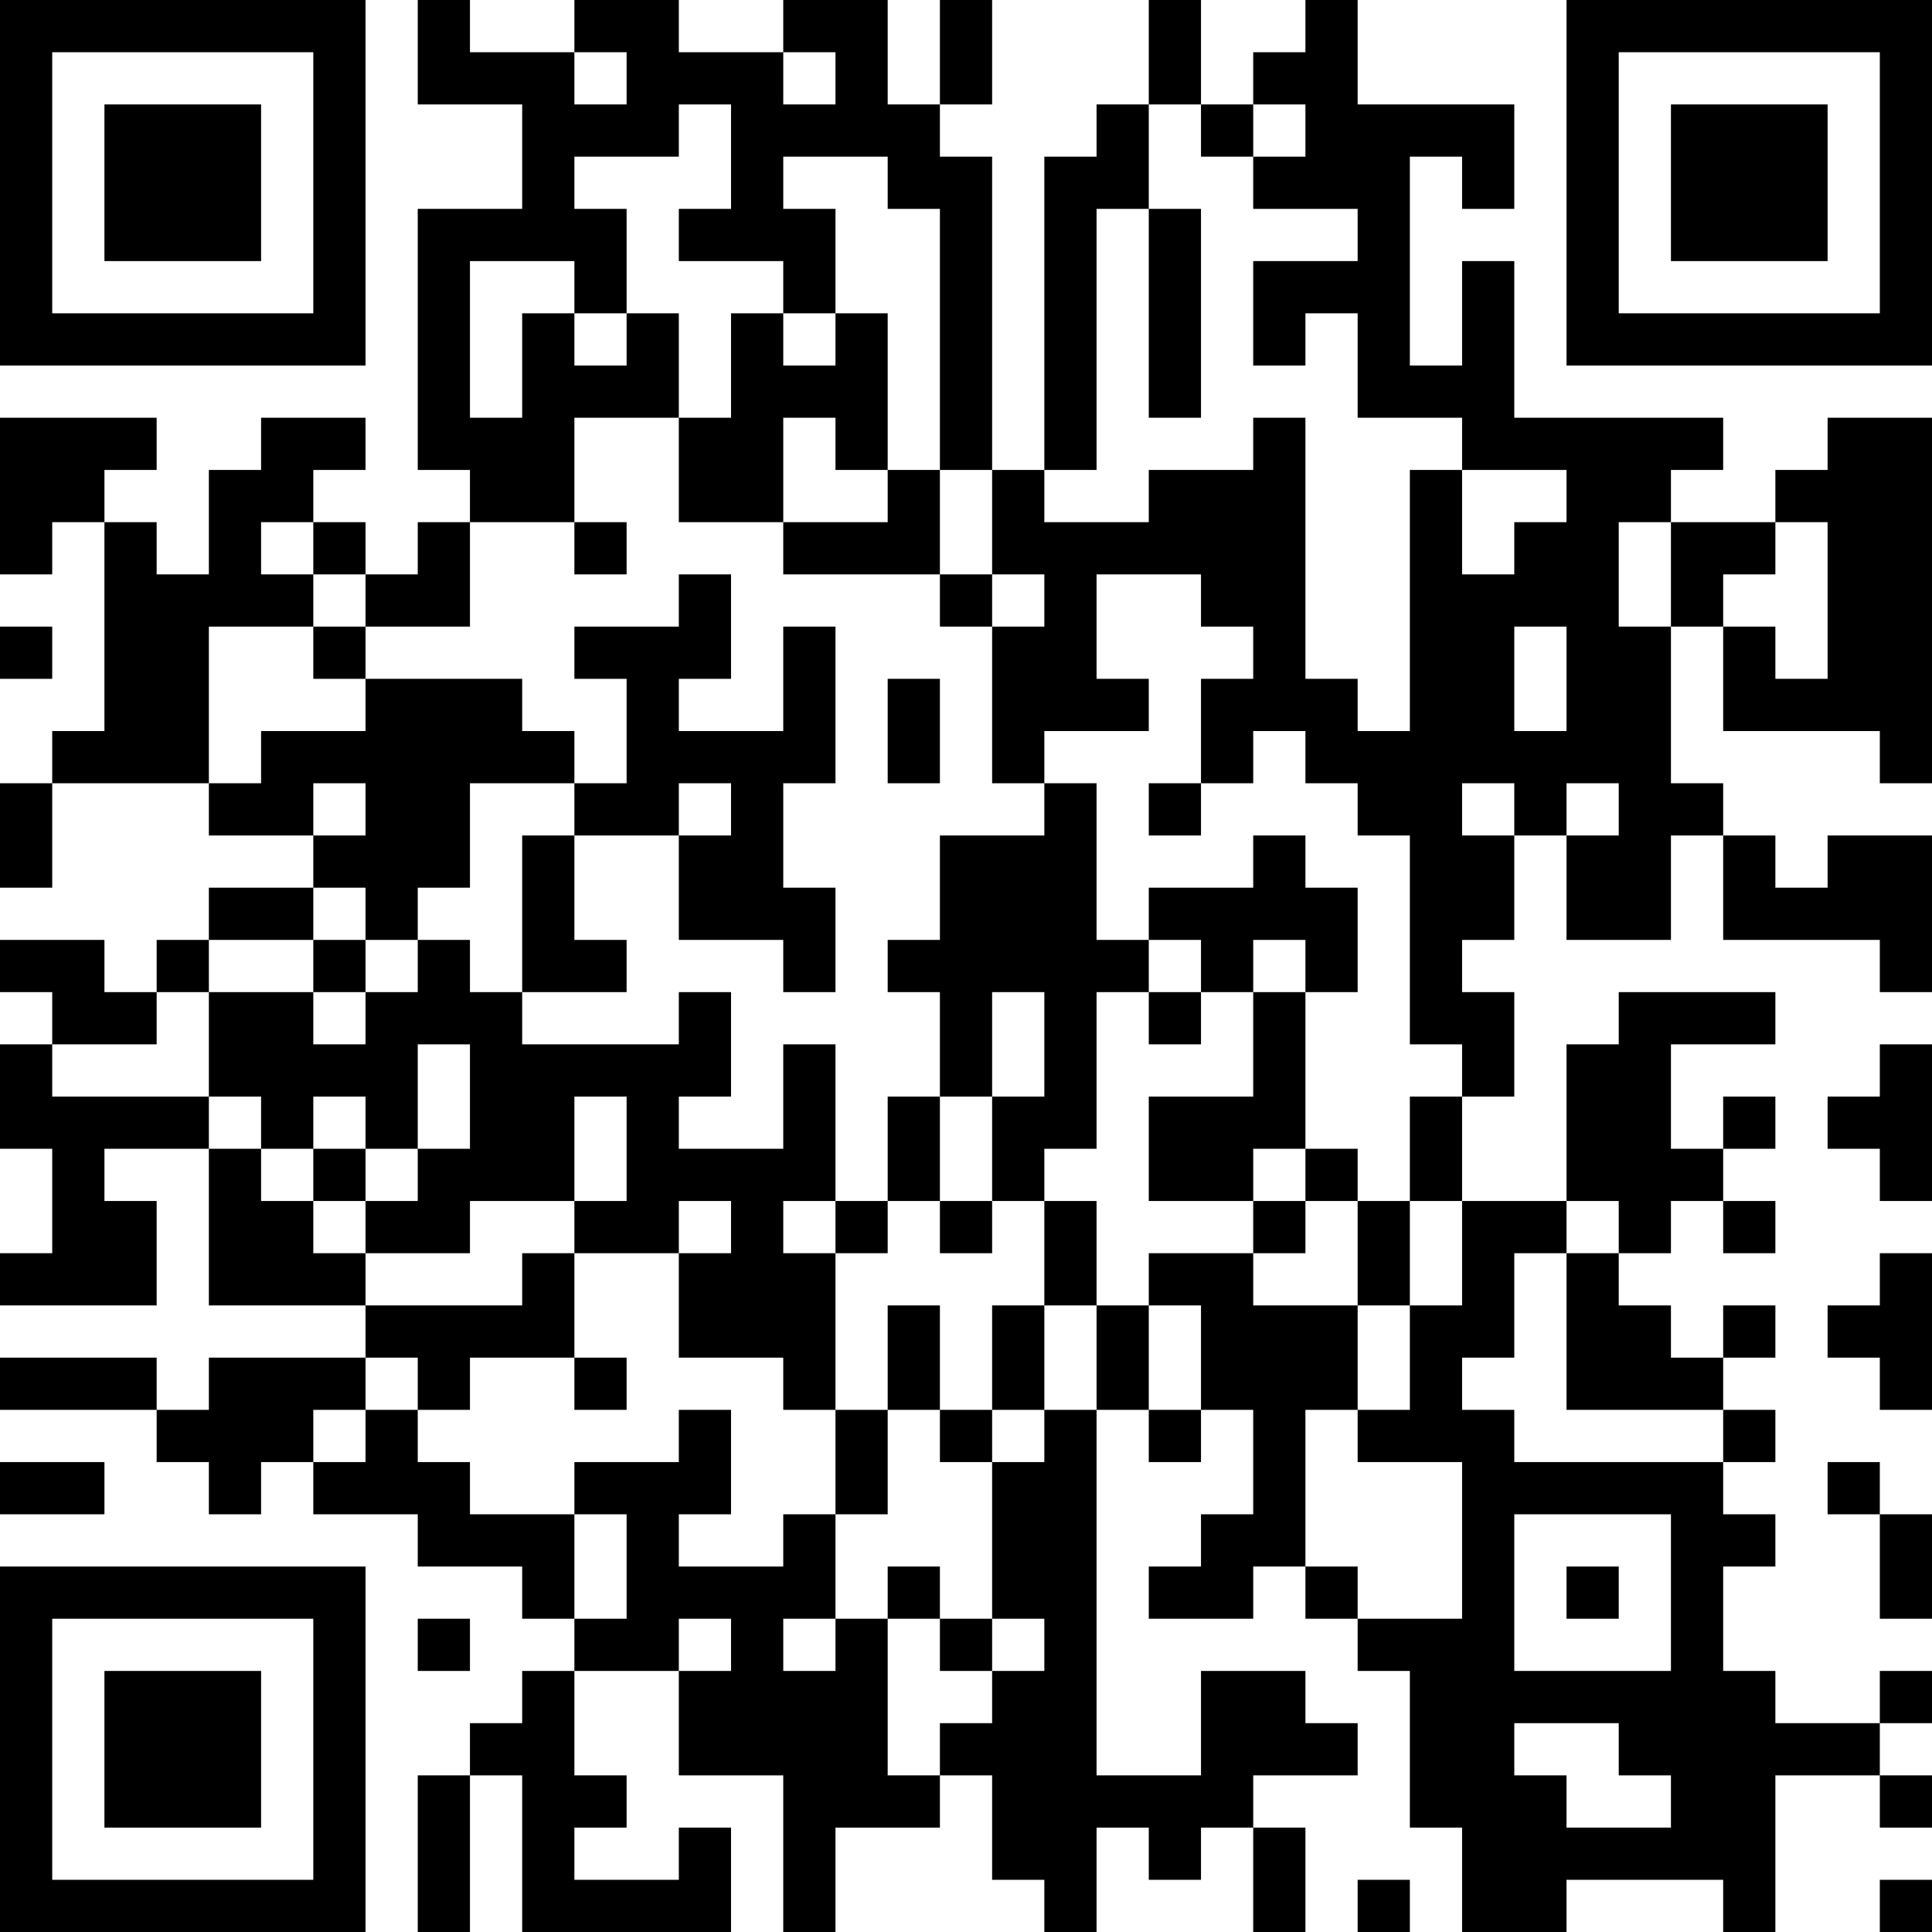 <?xml version="1.0" encoding="UTF-8"?>
<svg xmlns="http://www.w3.org/2000/svg" version="1.1" width="400" height="400" viewBox="0 0 400 400"><rect x="0" y="0" width="400" height="400" fill="#ffffff"/><g transform="scale(10.811)"><g transform="translate(0,0)"><path fill-rule="evenodd" d="M8 0L8 2L10 2L10 4L8 4L8 9L9 9L9 10L8 10L8 11L7 11L7 10L6 10L6 9L7 9L7 8L5 8L5 9L4 9L4 11L3 11L3 10L2 10L2 9L3 9L3 8L0 8L0 11L1 11L1 10L2 10L2 14L1 14L1 15L0 15L0 17L1 17L1 15L4 15L4 16L6 16L6 17L4 17L4 18L3 18L3 19L2 19L2 18L0 18L0 19L1 19L1 20L0 20L0 22L1 22L1 24L0 24L0 25L3 25L3 23L2 23L2 22L4 22L4 25L7 25L7 26L4 26L4 27L3 27L3 26L0 26L0 27L3 27L3 28L4 28L4 29L5 29L5 28L6 28L6 29L8 29L8 30L10 30L10 31L11 31L11 32L10 32L10 33L9 33L9 34L8 34L8 37L9 37L9 34L10 34L10 37L14 37L14 35L13 35L13 36L11 36L11 35L12 35L12 34L11 34L11 32L13 32L13 34L15 34L15 37L16 37L16 35L18 35L18 34L19 34L19 36L20 36L20 37L21 37L21 35L22 35L22 36L23 36L23 35L24 35L24 37L25 37L25 35L24 35L24 34L26 34L26 33L25 33L25 32L23 32L23 34L21 34L21 27L22 27L22 28L23 28L23 27L24 27L24 29L23 29L23 30L22 30L22 31L24 31L24 30L25 30L25 31L26 31L26 32L27 32L27 35L28 35L28 37L30 37L30 36L33 36L33 37L34 37L34 34L36 34L36 35L37 35L37 34L36 34L36 33L37 33L37 32L36 32L36 33L34 33L34 32L33 32L33 30L34 30L34 29L33 29L33 28L34 28L34 27L33 27L33 26L34 26L34 25L33 25L33 26L32 26L32 25L31 25L31 24L32 24L32 23L33 23L33 24L34 24L34 23L33 23L33 22L34 22L34 21L33 21L33 22L32 22L32 20L34 20L34 19L31 19L31 20L30 20L30 23L28 23L28 21L29 21L29 19L28 19L28 18L29 18L29 16L30 16L30 18L32 18L32 16L33 16L33 18L36 18L36 19L37 19L37 16L35 16L35 17L34 17L34 16L33 16L33 15L32 15L32 12L33 12L33 14L36 14L36 15L37 15L37 8L35 8L35 9L34 9L34 10L32 10L32 9L33 9L33 8L29 8L29 5L28 5L28 7L27 7L27 3L28 3L28 4L29 4L29 2L26 2L26 0L25 0L25 1L24 1L24 2L23 2L23 0L22 0L22 2L21 2L21 3L20 3L20 9L19 9L19 3L18 3L18 2L19 2L19 0L18 0L18 2L17 2L17 0L15 0L15 1L13 1L13 0L11 0L11 1L9 1L9 0ZM11 1L11 2L12 2L12 1ZM15 1L15 2L16 2L16 1ZM13 2L13 3L11 3L11 4L12 4L12 6L11 6L11 5L9 5L9 8L10 8L10 6L11 6L11 7L12 7L12 6L13 6L13 8L11 8L11 10L9 10L9 12L7 12L7 11L6 11L6 10L5 10L5 11L6 11L6 12L4 12L4 15L5 15L5 14L7 14L7 13L10 13L10 14L11 14L11 15L9 15L9 17L8 17L8 18L7 18L7 17L6 17L6 18L4 18L4 19L3 19L3 20L1 20L1 21L4 21L4 22L5 22L5 23L6 23L6 24L7 24L7 25L10 25L10 24L11 24L11 26L9 26L9 27L8 27L8 26L7 26L7 27L6 27L6 28L7 28L7 27L8 27L8 28L9 28L9 29L11 29L11 31L12 31L12 29L11 29L11 28L13 28L13 27L14 27L14 29L13 29L13 30L15 30L15 29L16 29L16 31L15 31L15 32L16 32L16 31L17 31L17 34L18 34L18 33L19 33L19 32L20 32L20 31L19 31L19 28L20 28L20 27L21 27L21 25L22 25L22 27L23 27L23 25L22 25L22 24L24 24L24 25L26 25L26 27L25 27L25 30L26 30L26 31L28 31L28 28L26 28L26 27L27 27L27 25L28 25L28 23L27 23L27 21L28 21L28 20L27 20L27 16L26 16L26 15L25 15L25 14L24 14L24 15L23 15L23 13L24 13L24 12L23 12L23 11L21 11L21 13L22 13L22 14L20 14L20 15L19 15L19 12L20 12L20 11L19 11L19 9L18 9L18 4L17 4L17 3L15 3L15 4L16 4L16 6L15 6L15 5L13 5L13 4L14 4L14 2ZM22 2L22 4L21 4L21 9L20 9L20 10L22 10L22 9L24 9L24 8L25 8L25 13L26 13L26 14L27 14L27 9L28 9L28 11L29 11L29 10L30 10L30 9L28 9L28 8L26 8L26 6L25 6L25 7L24 7L24 5L26 5L26 4L24 4L24 3L25 3L25 2L24 2L24 3L23 3L23 2ZM22 4L22 8L23 8L23 4ZM14 6L14 8L13 8L13 10L15 10L15 11L18 11L18 12L19 12L19 11L18 11L18 9L17 9L17 6L16 6L16 7L15 7L15 6ZM15 8L15 10L17 10L17 9L16 9L16 8ZM11 10L11 11L12 11L12 10ZM31 10L31 12L32 12L32 10ZM34 10L34 11L33 11L33 12L34 12L34 13L35 13L35 10ZM13 11L13 12L11 12L11 13L12 13L12 15L11 15L11 16L10 16L10 19L9 19L9 18L8 18L8 19L7 19L7 18L6 18L6 19L4 19L4 21L5 21L5 22L6 22L6 23L7 23L7 24L9 24L9 23L11 23L11 24L13 24L13 26L15 26L15 27L16 27L16 29L17 29L17 27L18 27L18 28L19 28L19 27L20 27L20 25L21 25L21 23L20 23L20 22L21 22L21 19L22 19L22 20L23 20L23 19L24 19L24 21L22 21L22 23L24 23L24 24L25 24L25 23L26 23L26 25L27 25L27 23L26 23L26 22L25 22L25 19L26 19L26 17L25 17L25 16L24 16L24 17L22 17L22 18L21 18L21 15L20 15L20 16L18 16L18 18L17 18L17 19L18 19L18 21L17 21L17 23L16 23L16 20L15 20L15 22L13 22L13 21L14 21L14 19L13 19L13 20L10 20L10 19L12 19L12 18L11 18L11 16L13 16L13 18L15 18L15 19L16 19L16 17L15 17L15 15L16 15L16 12L15 12L15 14L13 14L13 13L14 13L14 11ZM0 12L0 13L1 13L1 12ZM6 12L6 13L7 13L7 12ZM29 12L29 14L30 14L30 12ZM17 13L17 15L18 15L18 13ZM6 15L6 16L7 16L7 15ZM13 15L13 16L14 16L14 15ZM22 15L22 16L23 16L23 15ZM28 15L28 16L29 16L29 15ZM30 15L30 16L31 16L31 15ZM22 18L22 19L23 19L23 18ZM24 18L24 19L25 19L25 18ZM6 19L6 20L7 20L7 19ZM19 19L19 21L18 21L18 23L17 23L17 24L16 24L16 23L15 23L15 24L16 24L16 27L17 27L17 25L18 25L18 27L19 27L19 25L20 25L20 23L19 23L19 21L20 21L20 19ZM8 20L8 22L7 22L7 21L6 21L6 22L7 22L7 23L8 23L8 22L9 22L9 20ZM36 20L36 21L35 21L35 22L36 22L36 23L37 23L37 20ZM11 21L11 23L12 23L12 21ZM24 22L24 23L25 23L25 22ZM13 23L13 24L14 24L14 23ZM18 23L18 24L19 24L19 23ZM30 23L30 24L29 24L29 26L28 26L28 27L29 27L29 28L33 28L33 27L30 27L30 24L31 24L31 23ZM36 24L36 25L35 25L35 26L36 26L36 27L37 27L37 24ZM11 26L11 27L12 27L12 26ZM0 28L0 29L2 29L2 28ZM35 28L35 29L36 29L36 31L37 31L37 29L36 29L36 28ZM29 29L29 32L32 32L32 29ZM17 30L17 31L18 31L18 32L19 32L19 31L18 31L18 30ZM30 30L30 31L31 31L31 30ZM8 31L8 32L9 32L9 31ZM13 31L13 32L14 32L14 31ZM29 33L29 34L30 34L30 35L32 35L32 34L31 34L31 33ZM26 36L26 37L27 37L27 36ZM36 36L36 37L37 37L37 36ZM0 0L0 7L7 7L7 0ZM1 1L1 6L6 6L6 1ZM2 2L2 5L5 5L5 2ZM30 0L30 7L37 7L37 0ZM31 1L31 6L36 6L36 1ZM32 2L32 5L35 5L35 2ZM0 30L0 37L7 37L7 30ZM1 31L1 36L6 36L6 31ZM2 32L2 35L5 35L5 32Z" fill="#000000"/></g></g></svg>
